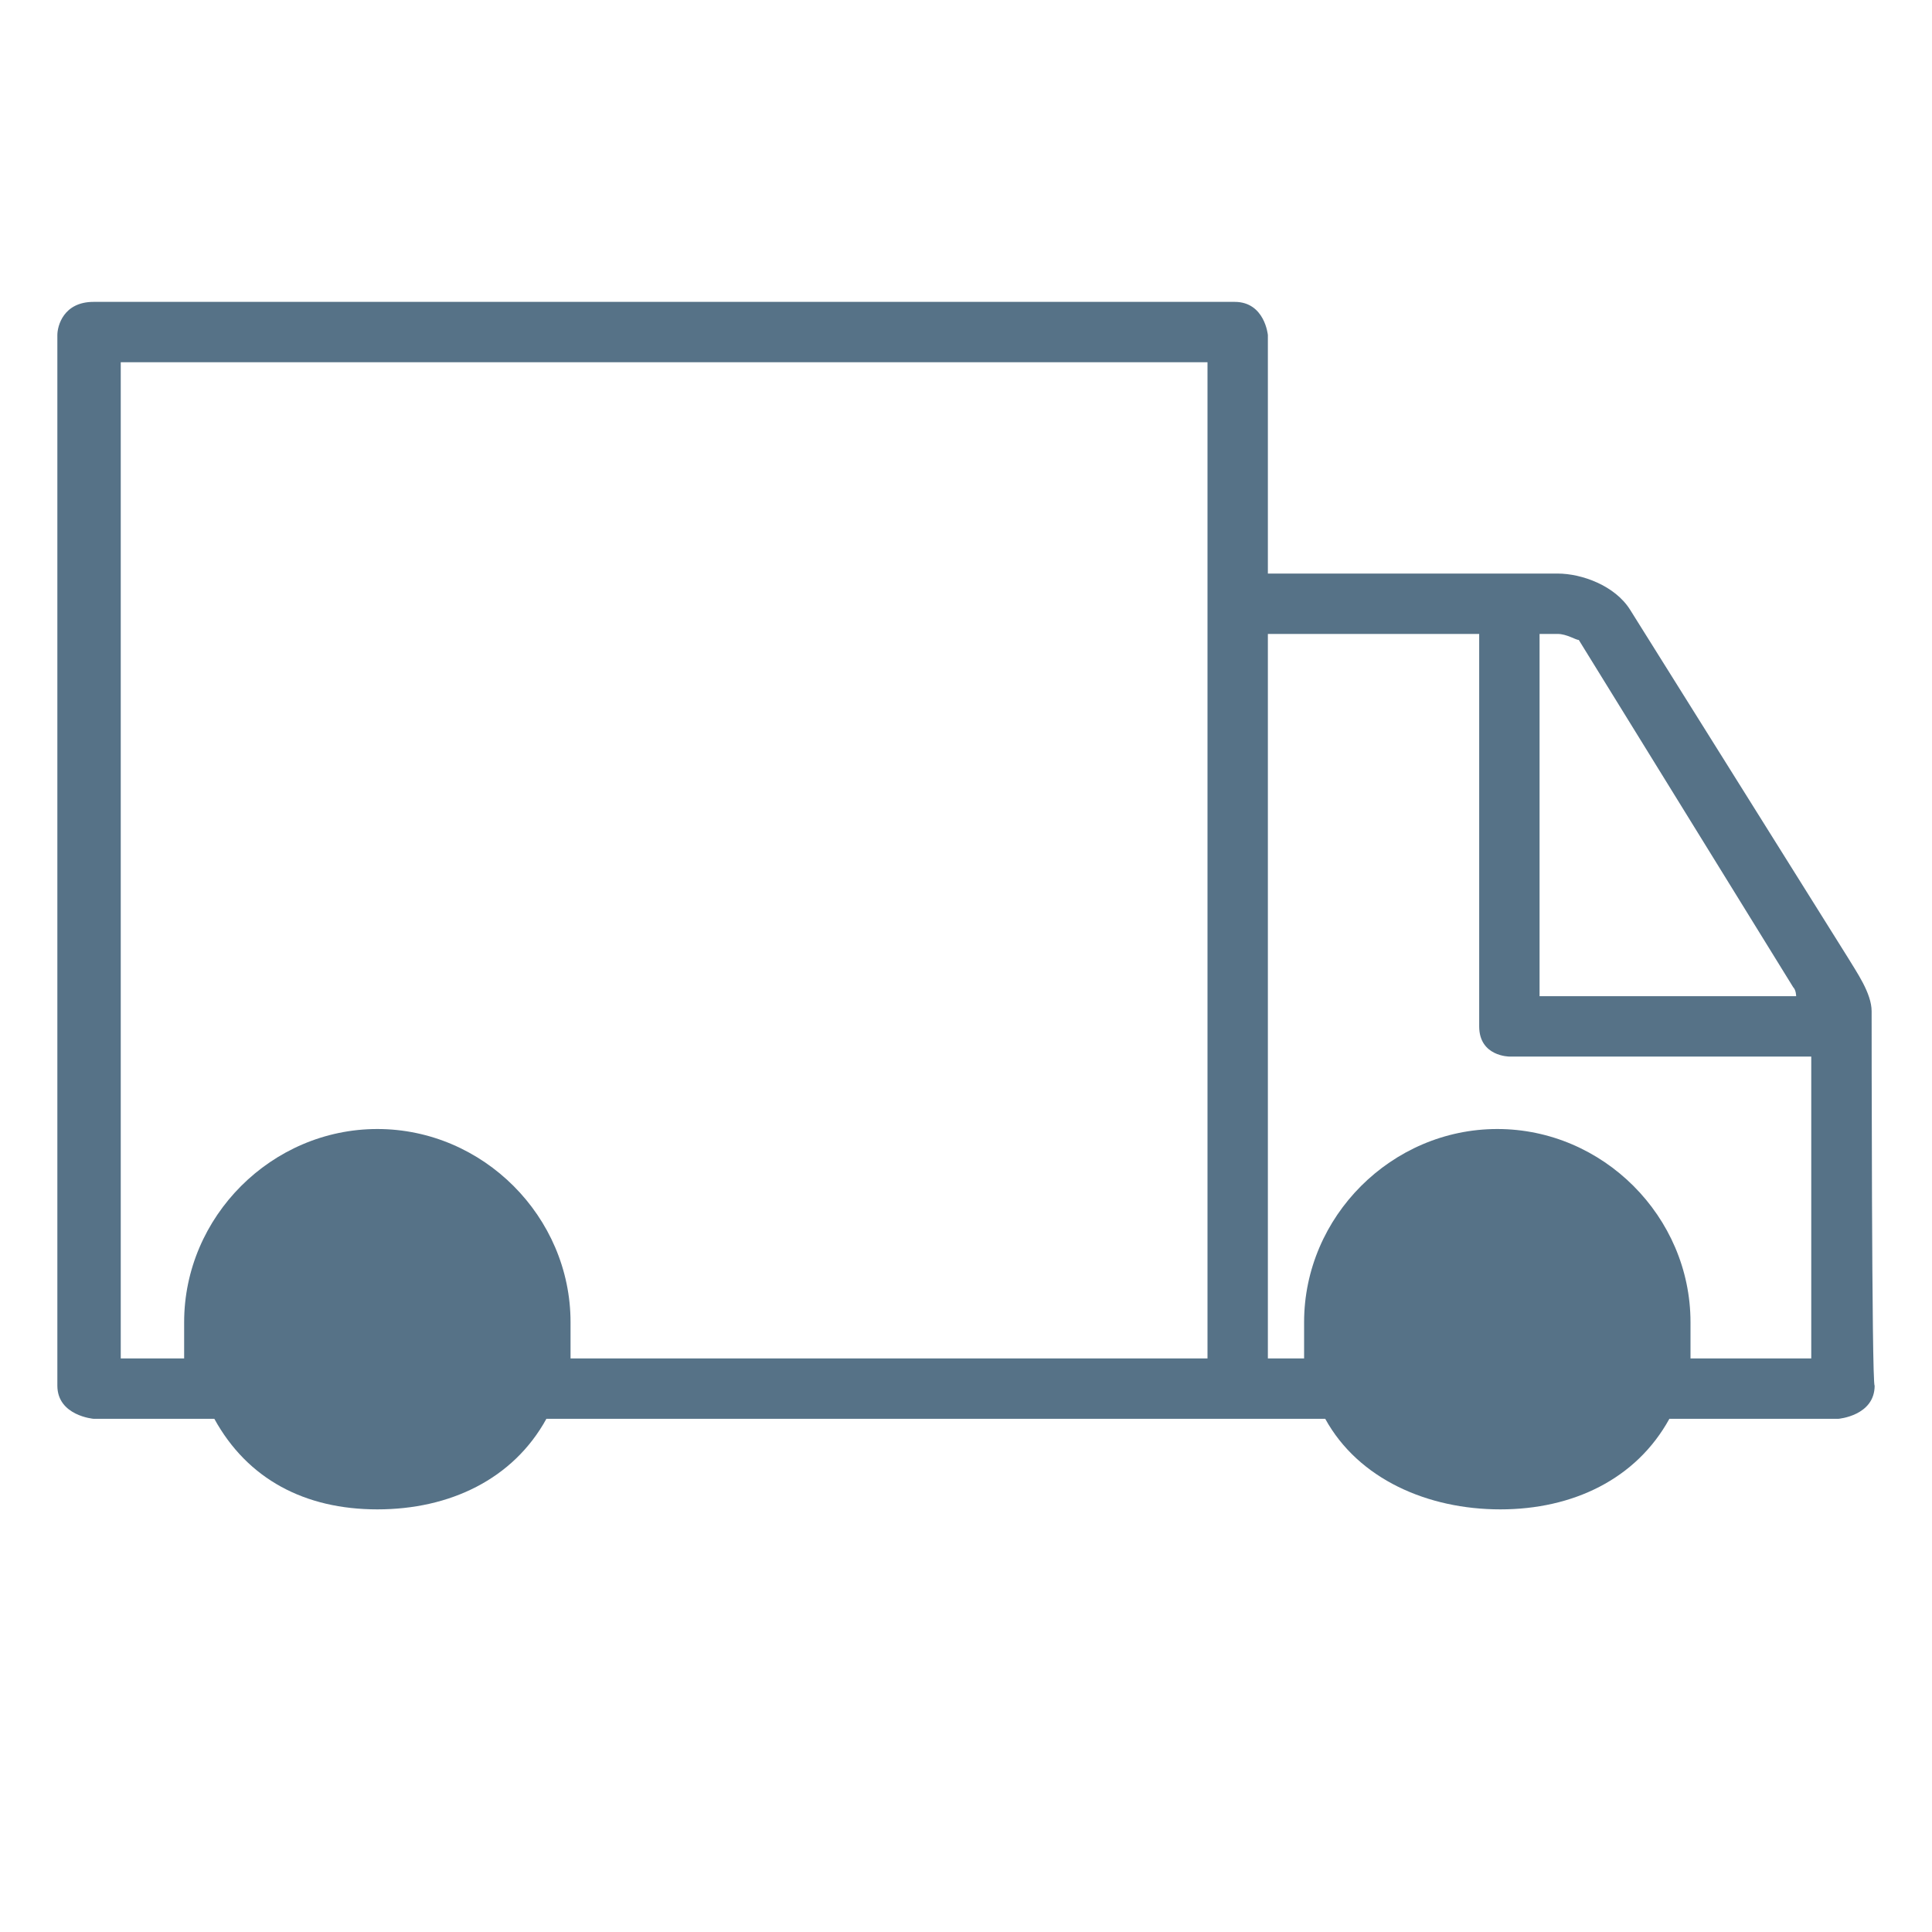 <svg xmlns="http://www.w3.org/2000/svg" x="0px" y="0px" viewBox="0 0 64 64">
  <path id="commercial-auto" fill="#567287" d="M62 33.5c0-.6-.5-1.3-.8-1.8L54 20.2c-.5-.8-1.6-1.2-2.4-1.2H42v-7.9s-.1-1.1-1.1-1.1H3.1c-1 0-1.2.8-1.2 1.1v34.8c0 1 1.2 1.1 1.2 1.1h4c1.1 2 3 3 5.4 3s4.5-1 5.6-3h25.8c1.1 2 3.4 3 5.8 3s4.5-1 5.6-3h5.6s1.2-.1 1.2-1.1c-.1 0-.1-12.2-.1-12.4zM51 21h.6c.3 0 .6.2.7.2l7.1 11.5c.1.1.1.3.1.3H51V21zM40 45H18.9v-.8-.2-.2c0-3.5-2.9-6.4-6.4-6.4s-6.4 2.9-6.4 6.4V45H4V12h36v33zm20 0h-4v-.8-.2-.2c0-3.5-2.9-6.4-6.4-6.4-3.5 0-6.4 2.9-6.4 6.4V45H42V21h7v13c0 1 1 1 1 1h10v10z"/>
</svg>
